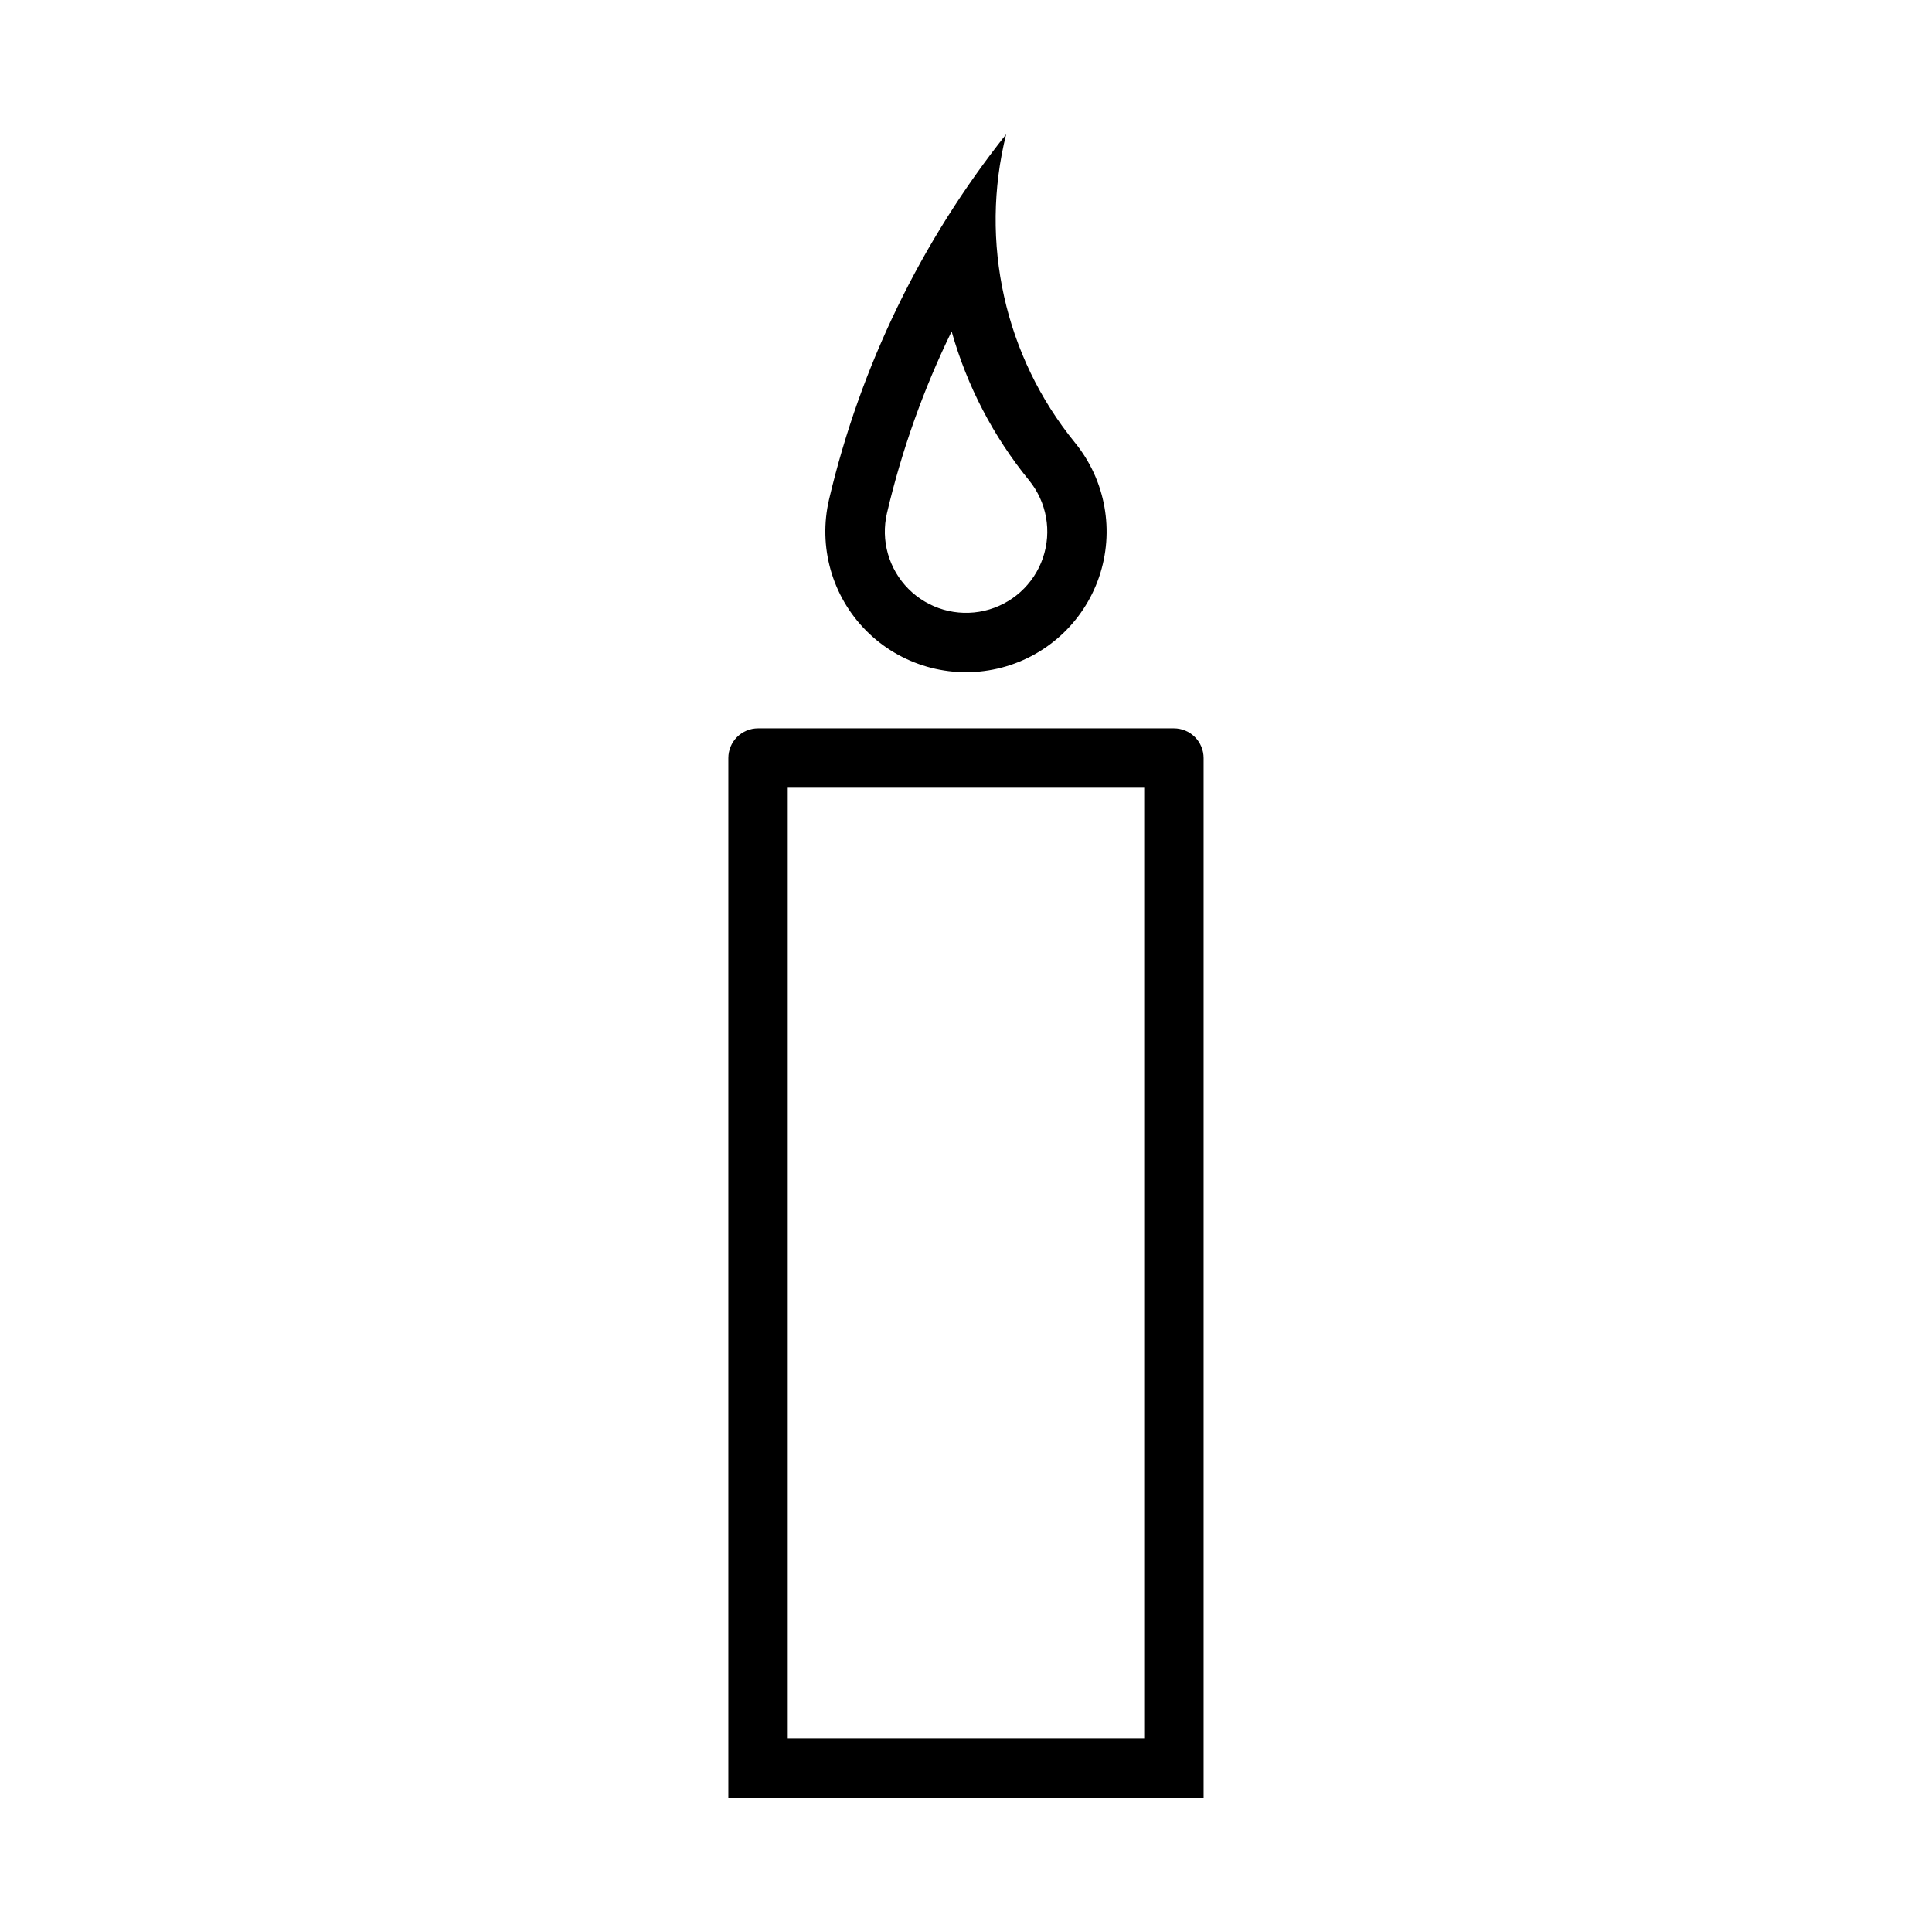 <?xml version="1.0" encoding="UTF-8"?>
<!-- Uploaded to: ICON Repo, www.iconrepo.com, Generator: ICON Repo Mixer Tools -->
<svg fill="#000000" width="800px" height="800px" version="1.1" viewBox="144 144 512 512" xmlns="http://www.w3.org/2000/svg">
 <g>
  <path d="m344.89 337.02c-2.09 0-4.09 0.828-5.566 2.305s-2.305 3.481-2.305 5.566v275.52h125.95v-275.52c0-2.086-0.832-4.09-2.309-5.566-1.477-1.477-3.477-2.305-5.566-2.305zm7.871 15.746h94.465v251.91h-94.465z"/>
  <path d="m410.64 179.58c-22.574 28.398-38.598 61.43-46.922 96.742-2.953 12.535 0.77 25.707 9.855 34.836 9.082 9.129 22.234 12.926 34.785 10.035 12.551-2.891 22.719-12.055 26.895-24.238 4.176-12.184 1.762-25.66-6.375-35.641-18.617-22.848-25.375-53.137-18.238-81.734zm-14.453 52.246h0.004c4.059 14.418 11.039 27.844 20.508 39.453 4.703 5.762 6.094 13.543 3.68 20.582-2.41 7.035-8.281 12.328-15.527 13.996-7.25 1.672-14.844-0.52-20.094-5.789-5.246-5.273-7.398-12.879-5.695-20.117 3.91-16.629 9.652-32.77 17.129-48.125z"/>
 </g>
</svg>